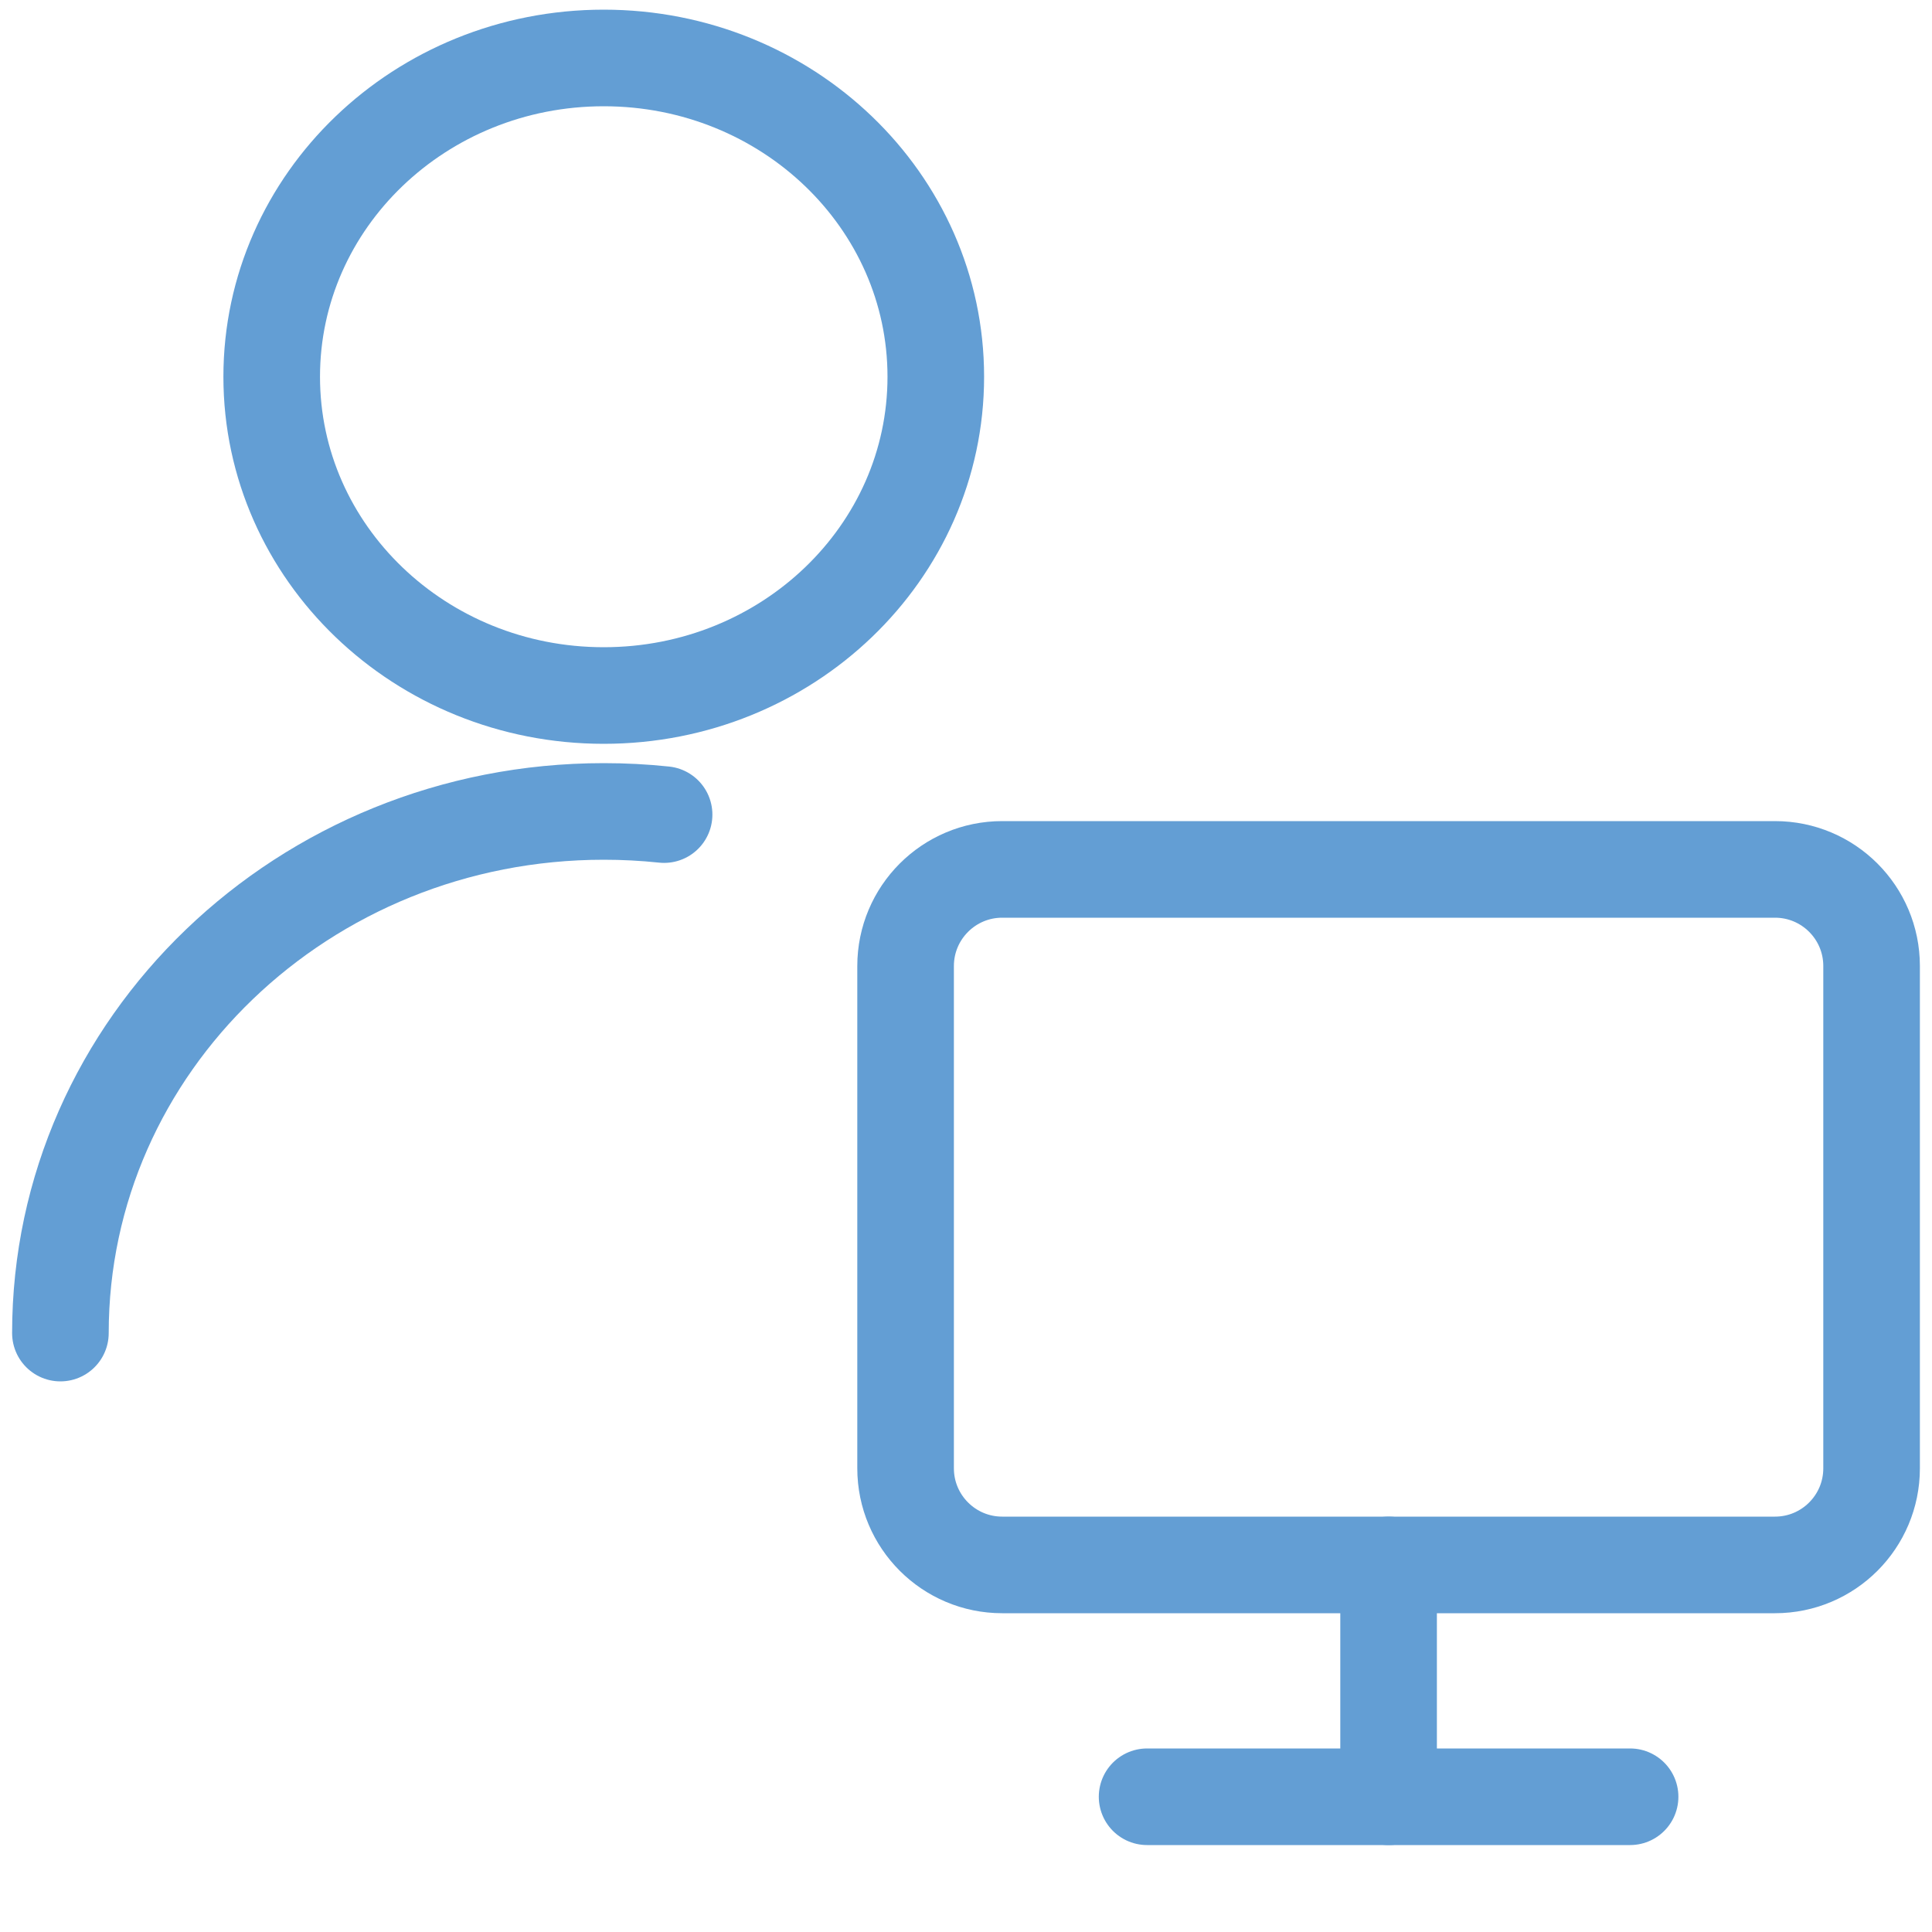 <svg width="30" height="30" viewBox="0 0 30 30" fill="none" xmlns="http://www.w3.org/2000/svg">
<path fill-rule="evenodd" clip-rule="evenodd" d="M9.375 10.8C12.223 10.8 14.531 8.584 14.531 5.85C14.531 3.116 12.223 0.9 9.375 0.9C6.527 0.9 4.219 3.116 4.219 5.85C4.219 8.584 6.527 10.8 9.375 10.8Z" stroke="#639ED4" stroke-width="1.5" stroke-linecap="round" stroke-linejoin="round"/>
<path d="M0.938 20.7C0.938 16.226 4.715 12.6 9.375 12.6C9.688 12.6 10.001 12.616 10.312 12.649" stroke="#639ED4" stroke-width="1.5" stroke-linecap="round" stroke-linejoin="round"/>
<path fill-rule="evenodd" clip-rule="evenodd" d="M14.062 15C14.062 14.172 14.734 13.5 15.562 13.5H27.562C28.391 13.5 29.062 14.172 29.062 15V22.8C29.062 23.628 28.391 24.3 27.562 24.3H15.562C14.734 24.3 14.062 23.628 14.062 22.8V15Z" stroke="#639ED4" stroke-width="1.5" stroke-linecap="round" stroke-linejoin="round"/>
<path d="M17.812 27.9H25.312" stroke="#639ED4" stroke-width="1.5" stroke-linecap="round" stroke-linejoin="round"/>
<path d="M21.562 27.9V24.3" stroke="#639ED4" stroke-width="1.5" stroke-linecap="round" stroke-linejoin="round"/>
</svg>
